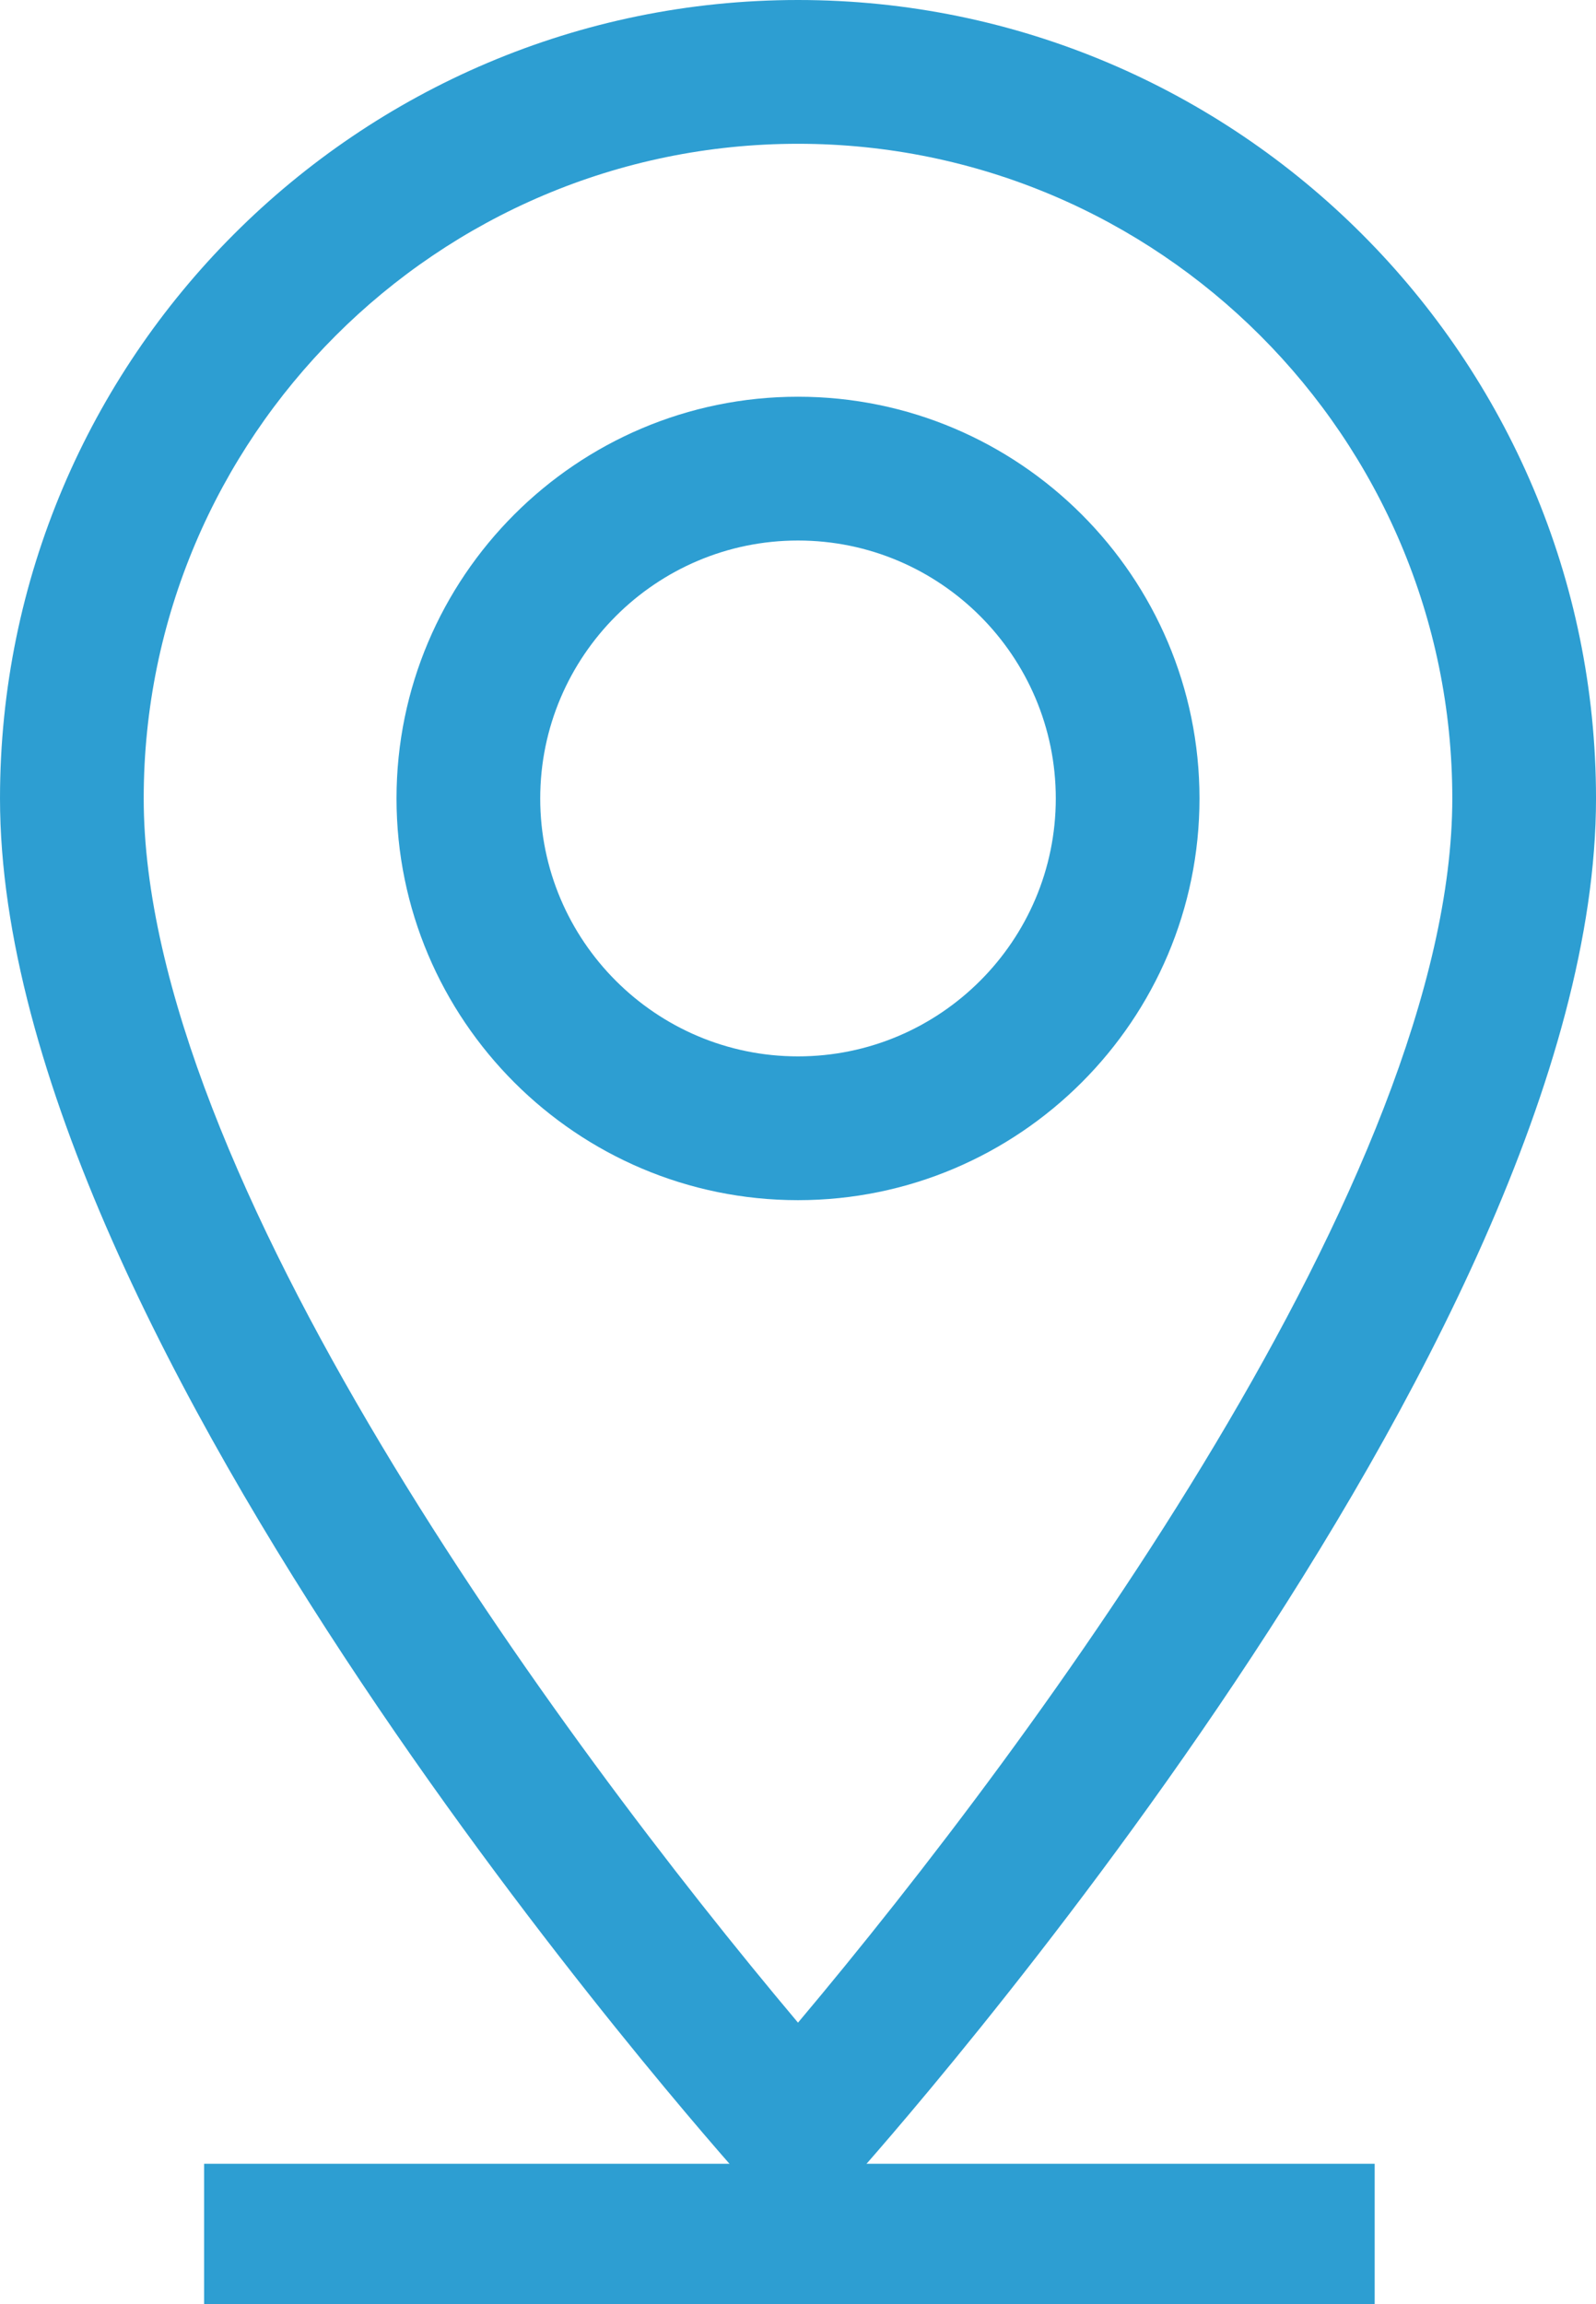 <?xml version="1.0" encoding="iso-8859-1"?>
<!-- Generator: Adobe Illustrator 19.0.0, SVG Export Plug-In . SVG Version: 6.00 Build 0)  -->
<svg version="1.1" id="Layer_1" xmlns="http://www.w3.org/2000/svg" xmlns:xlink="http://www.w3.org/1999/xlink" x="0px" y="0px"
	 viewBox="21.574 141 370.853 535.076" style="enable-background:new 21.574 141 370.853 535.076;" xml:space="preserve">
<path style="fill:#2D9ED2;" d="M207.001,141c-102.245,0-185.426,83.182-185.426,185.426c0,126.888,165.939,313.167,173.004,321.035
	c6.636,7.391,18.222,7.378,24.846,0c7.065-7.868,173.004-194.147,173.004-321.035C392.426,224.182,309.244,141,207.001,141z
	 M207.001,610.729C151.153,544.391,54.966,413.512,54.966,326.428c0-83.834,68.202-152.036,152.035-152.036
	s152.035,68.202,152.035,152.035C359.034,413.515,262.861,544.37,207.001,610.729z"/>
<path style="fill:#2D9ED2;" d="M207.001,233.134c-51.442,0-93.291,41.851-93.291,93.293s41.851,93.293,93.291,93.293
	s93.291-41.851,93.291-93.293S258.441,233.134,207.001,233.134z M207.001,386.328c-33.03,0-59.9-26.871-59.9-59.901
	s26.871-59.901,59.9-59.901s59.9,26.871,59.9,59.901S240.029,386.328,207.001,386.328z"/>
<line style="fill:none;stroke:#2D9ED2;stroke-width:33;stroke-miterlimit:10;" x1="69" y1="660" x2="341" y2="660"/>
</svg>
